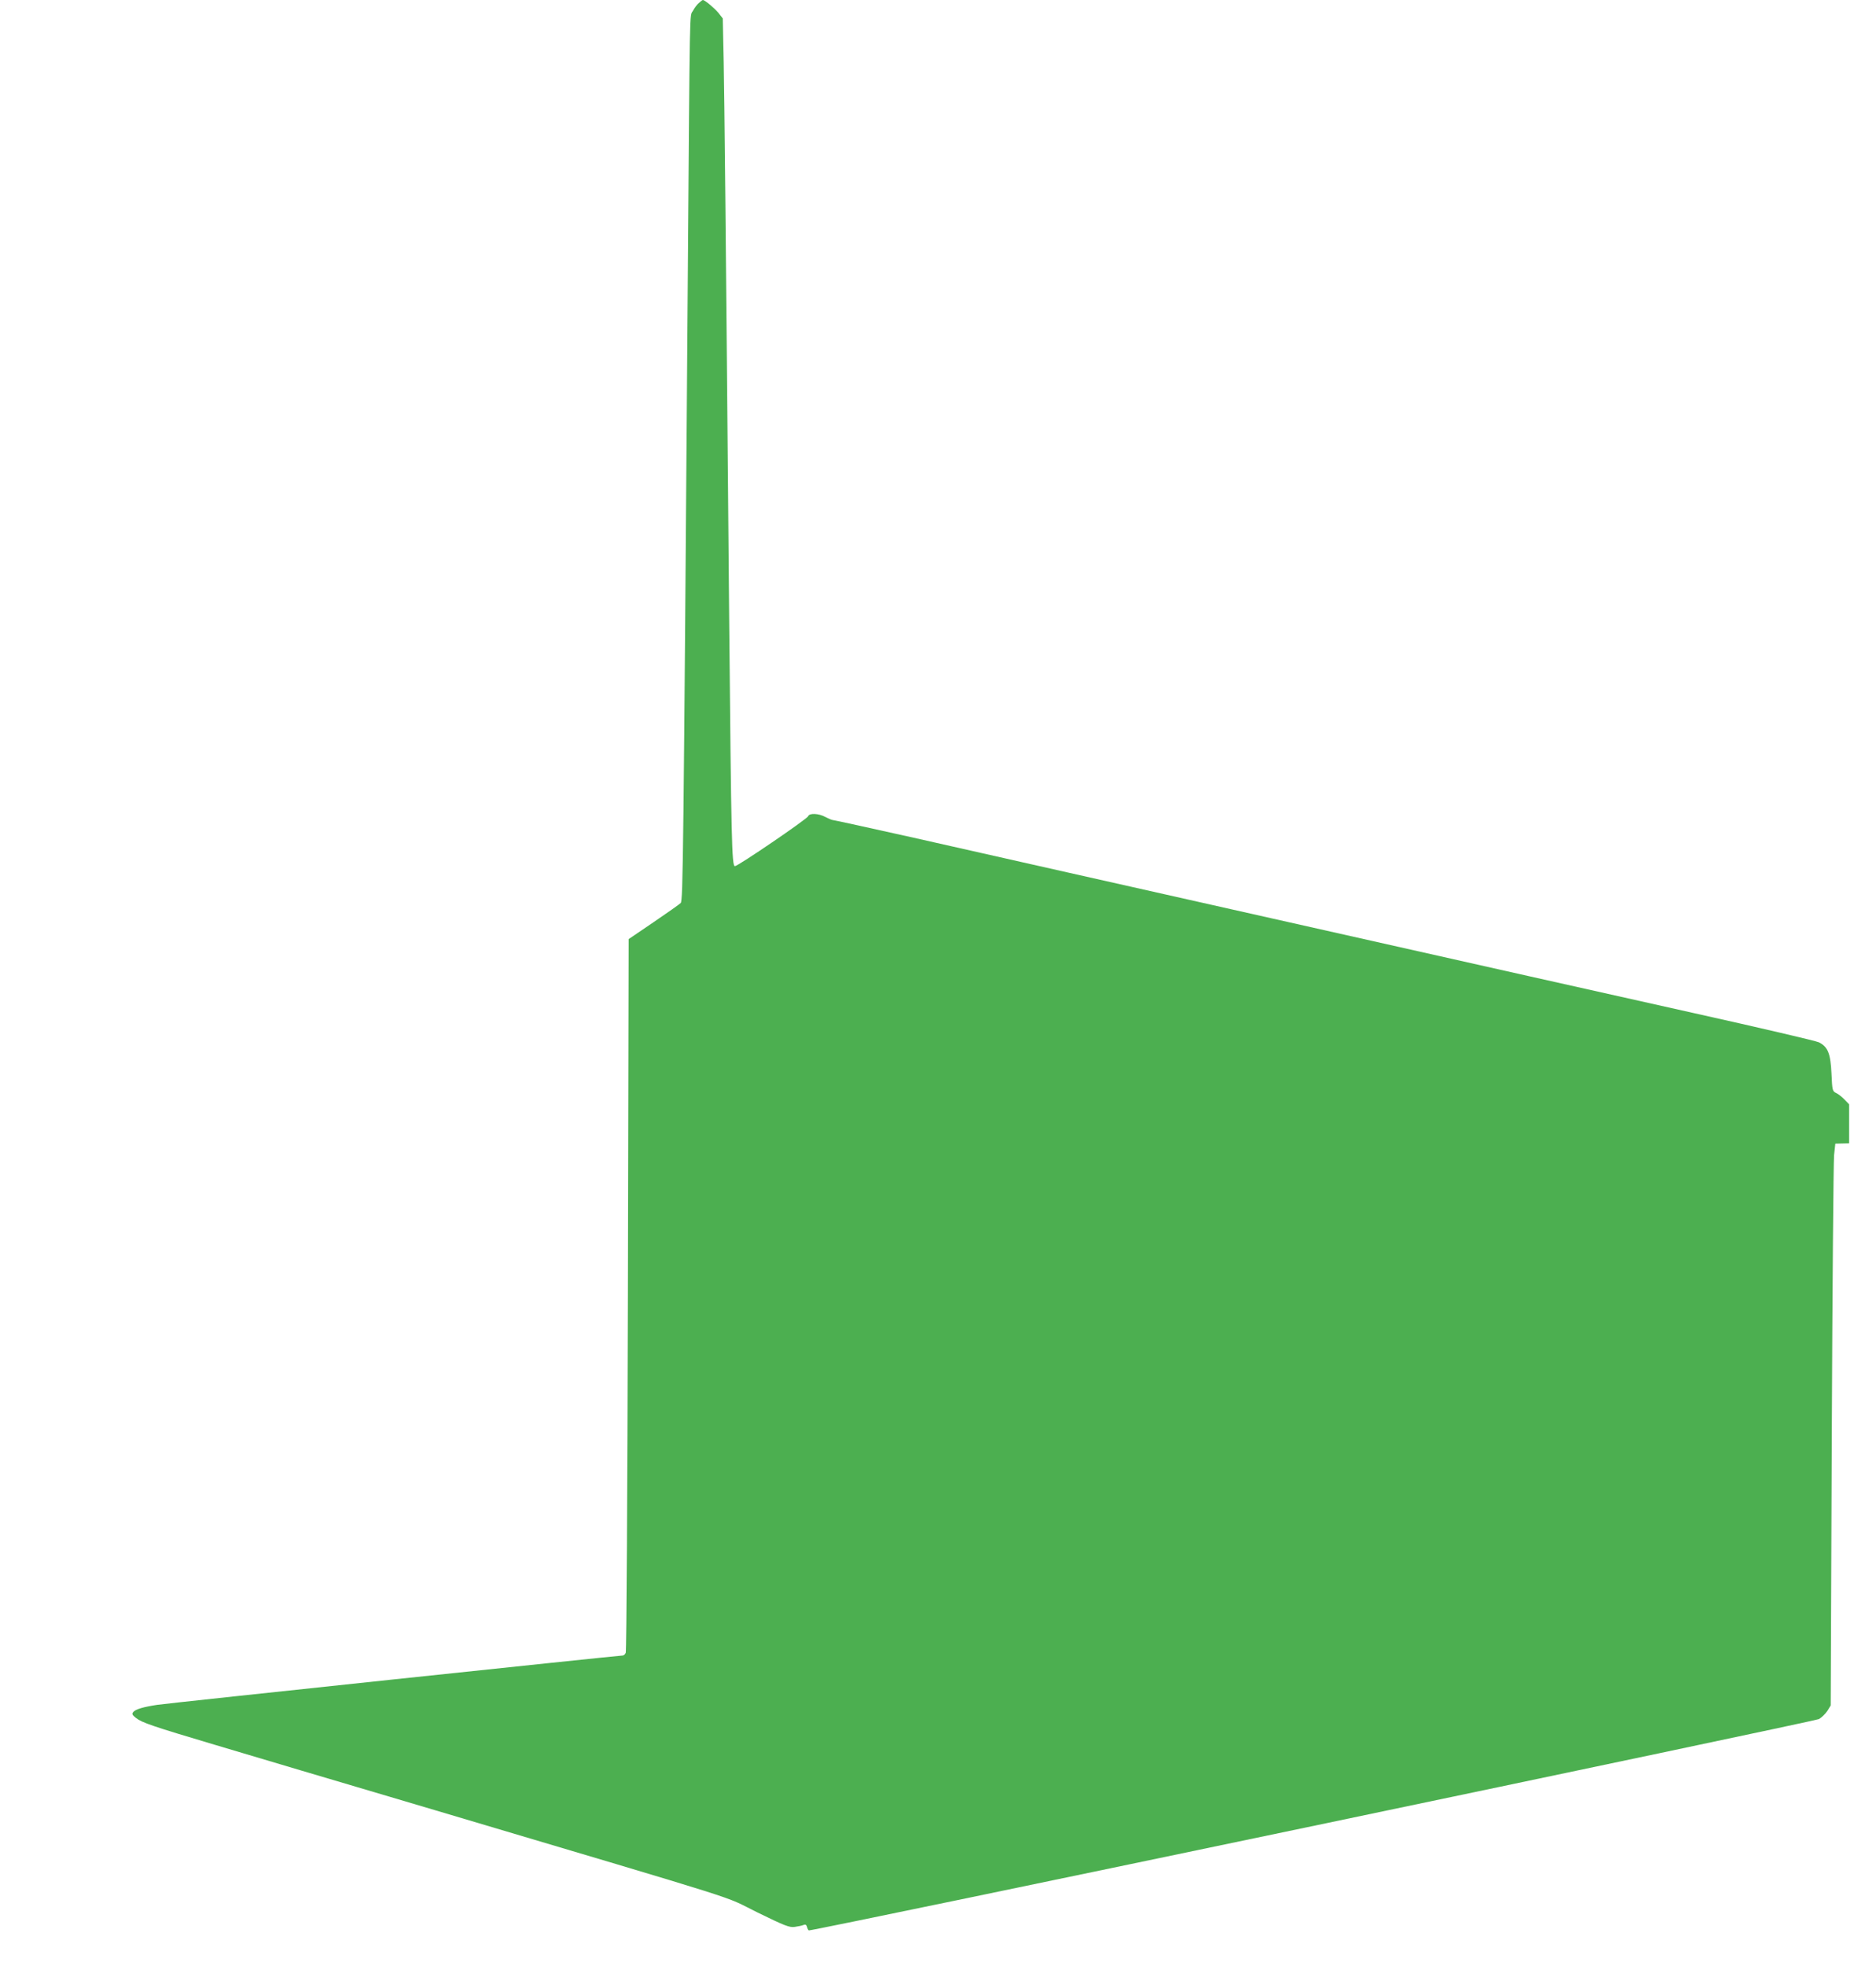 <?xml version="1.0" standalone="no"?>
<!DOCTYPE svg PUBLIC "-//W3C//DTD SVG 20010904//EN"
 "http://www.w3.org/TR/2001/REC-SVG-20010904/DTD/svg10.dtd">
<svg version="1.0" xmlns="http://www.w3.org/2000/svg"
 width="1222pt" height="1280pt" viewBox="0 0 1222 1280"
 preserveAspectRatio="xMidYMid meet">
<g transform="translate(0,1280) scale(0.1,-0.1)"
fill="#4caf50" stroke="none">
<path d="M4554 12782 c-12 -9 -30 -33 -40 -52 -23 -42 -20 101 -34 -1775 -28
-3774 -31 -4019 -46 -4035 -8 -8 -87 -64 -177 -125 l-162 -110 -5 -2315 c-3
-1273 -9 -2323 -14 -2332 -4 -10 -13 -18 -20 -18 -29 0 -2969 -311 -3031 -321
-93 -14 -143 -29 -157 -47 -10 -12 -7 -19 17 -38 39 -31 110 -55 510 -174 187
-56 833 -248 1435 -426 2115 -629 1866 -550 2102 -666 182 -89 211 -100 245
-95 21 3 46 8 56 12 14 6 20 2 24 -14 3 -11 9 -21 12 -21 46 0 6548 1361 6579
1376 18 10 42 34 55 53 l22 36 7 1755 c4 965 11 1788 15 1829 l8 74 45 1 45 1
0 127 0 127 -30 31 c-16 17 -41 37 -55 43 -24 12 -25 17 -30 127 -6 131 -24
174 -82 203 -18 9 -386 95 -818 191 -783 175 -1154 258 -2750 617 -465 105
-1063 239 -1330 299 -267 60 -716 161 -998 225 -283 63 -519 115 -526 115 -6
0 -28 9 -49 20 -44 24 -105 27 -113 5 -8 -19 -457 -325 -477 -325 -20 0 -24
170 -37 1585 -24 2746 -31 3386 -36 3653 l-6 282 -29 37 c-25 30 -89 84 -101
83 -2 0 -13 -8 -24 -18z"/>
</g>
</svg>
